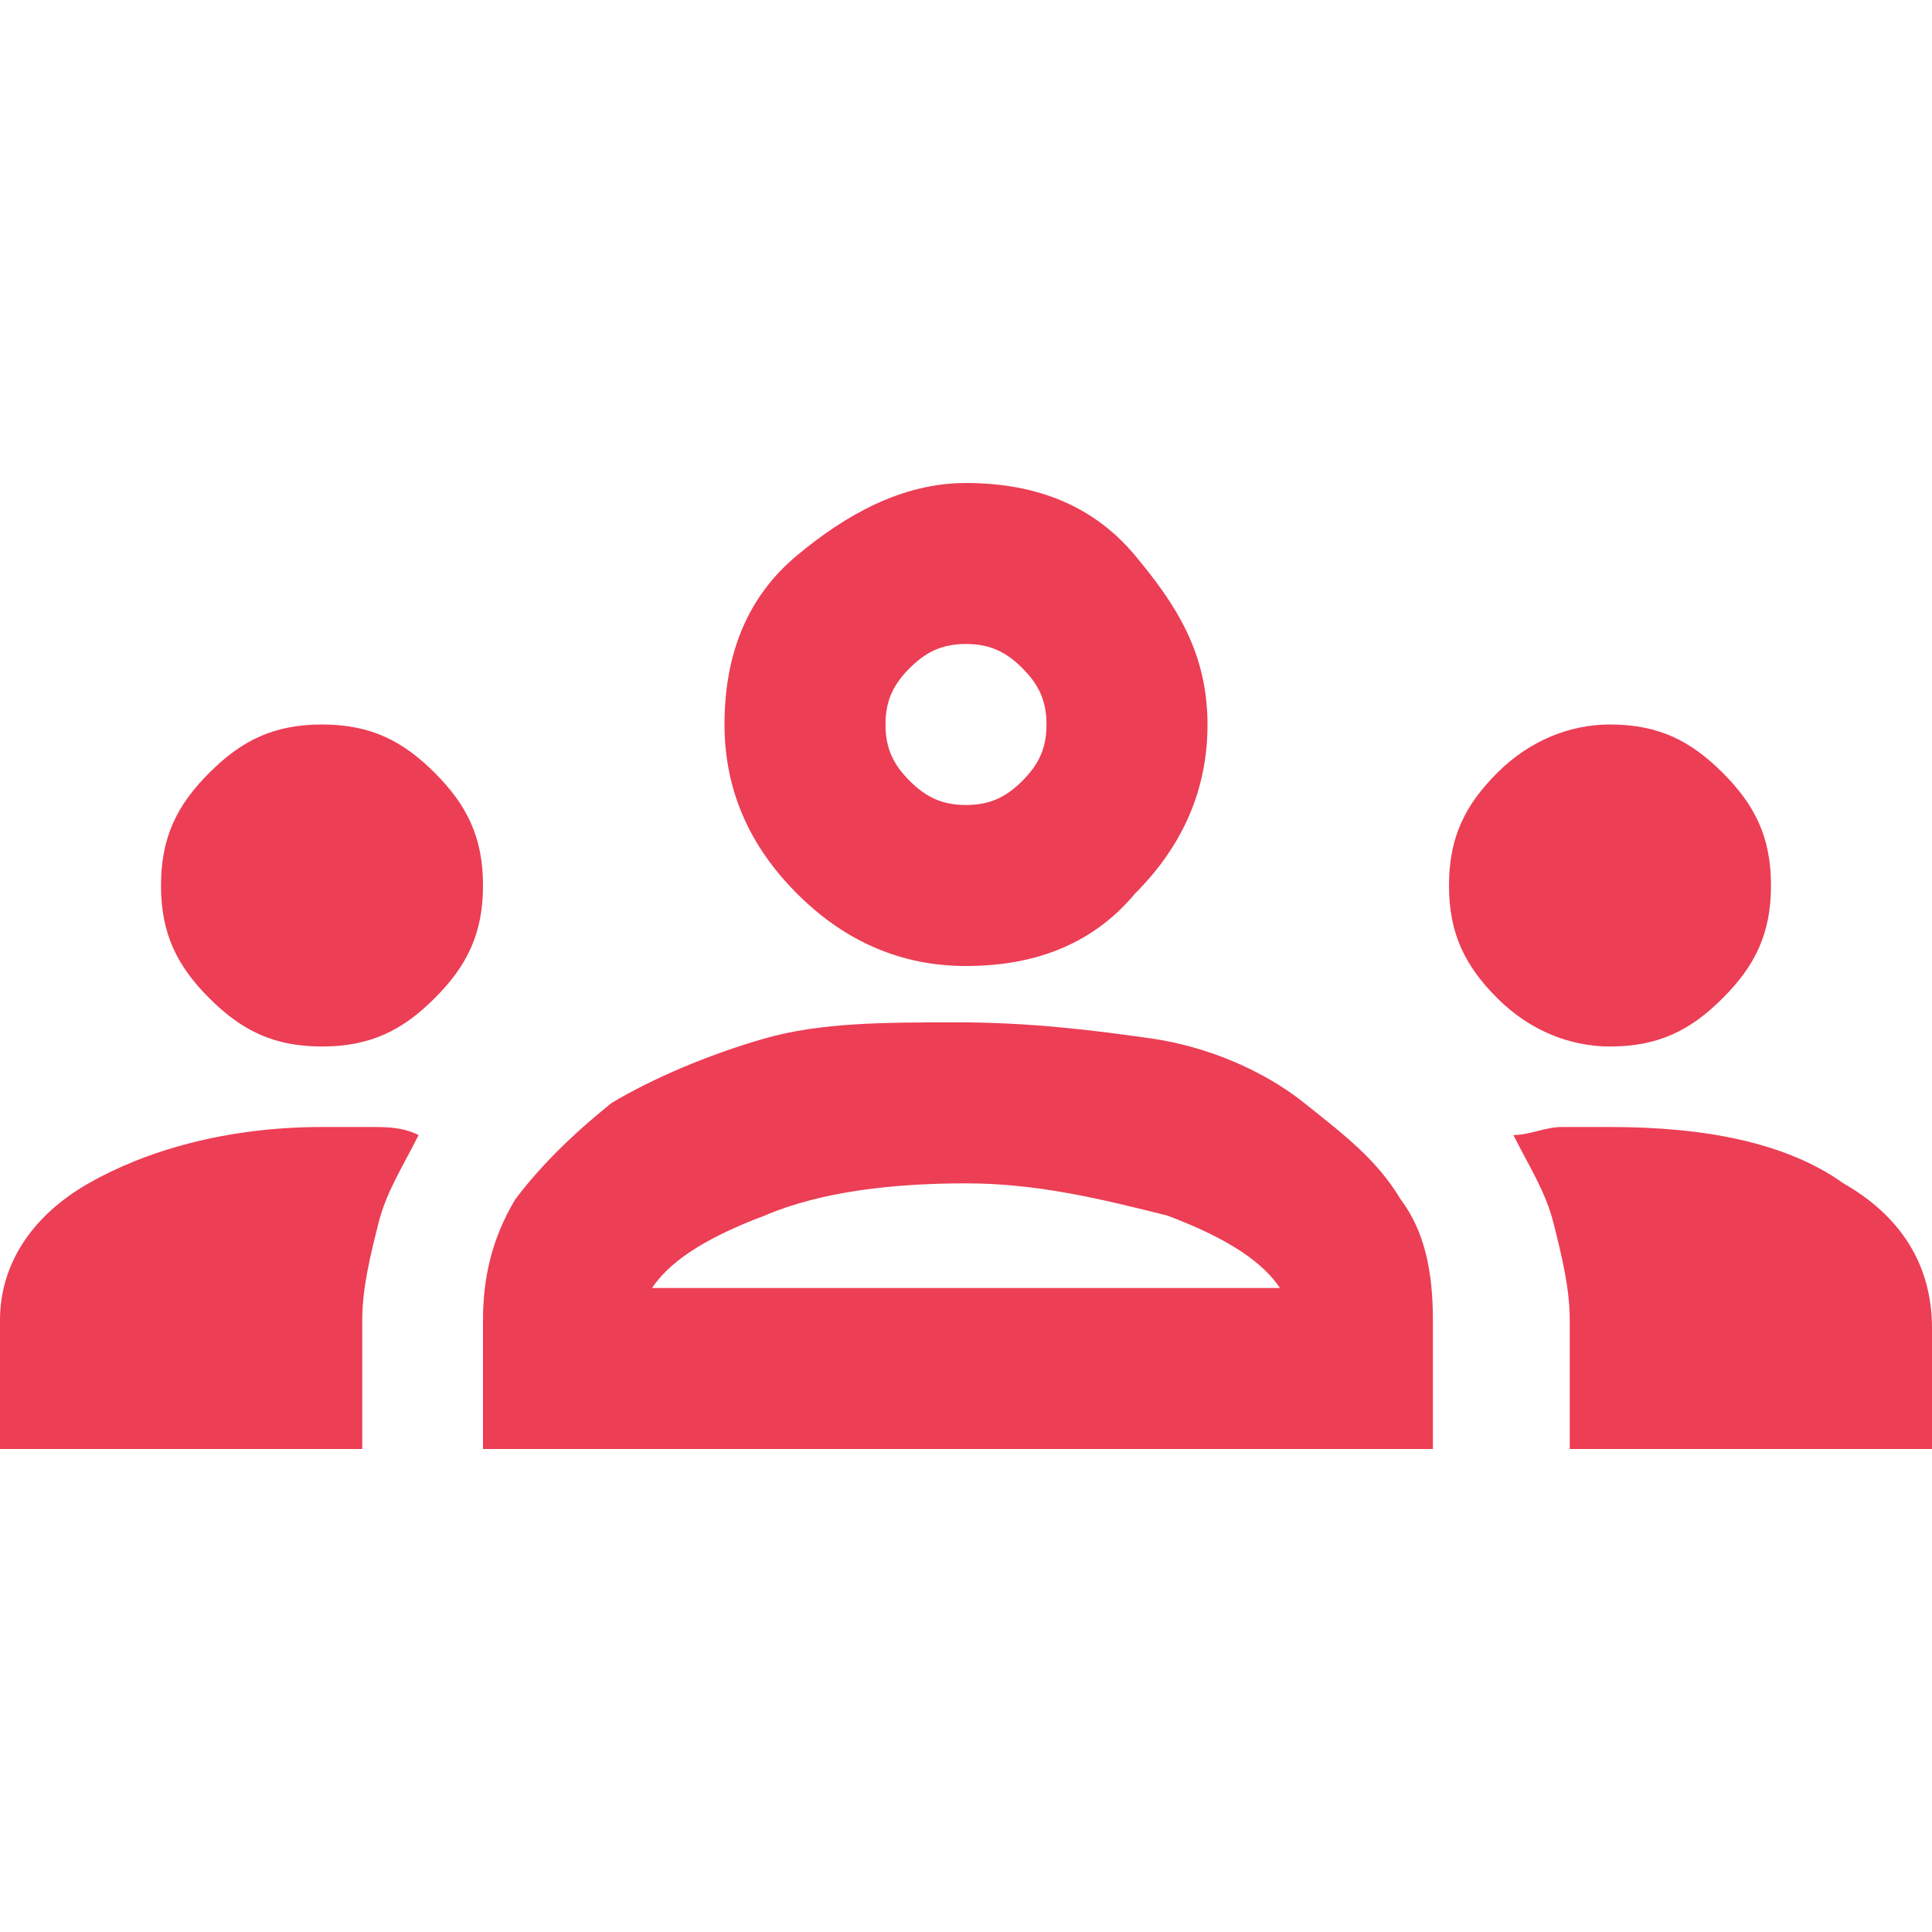 <?xml version="1.0" encoding="utf-8"?>
<!-- Generator: Adobe Illustrator 28.3.0, SVG Export Plug-In . SVG Version: 6.00 Build 0)  -->
<svg version="1.1" id="圖層_1" xmlns="http://www.w3.org/2000/svg" xmlns:xlink="http://www.w3.org/1999/xlink" x="0px" y="0px"
	 viewBox="0 0 24 24" style="enable-background:new 0 0 24 24;" xml:space="preserve">
<style type="text/css">
	.st0{fill:#EC3E55;}
</style>
<path class="st0" d="M0,18v-1.6c0-0.7,0.4-1.3,1.1-1.7S2.8,14,4,14c0.2,0,0.4,0,0.6,0c0.2,0,0.4,0,0.6,0.1c-0.2,0.4-0.4,0.7-0.5,1.1
	c-0.1,0.4-0.2,0.8-0.2,1.2V18H0z M6,18v-1.6c0-0.5,0.1-1,0.4-1.5c0.3-0.4,0.7-0.8,1.2-1.2c0.5-0.3,1.2-0.6,1.9-0.8
	c0.7-0.2,1.5-0.2,2.4-0.2c0.9,0,1.7,0.1,2.4,0.2s1.4,0.4,1.9,0.8s0.9,0.7,1.2,1.2c0.3,0.4,0.4,0.9,0.4,1.5V18H6z M19.5,18v-1.6
	c0-0.4-0.1-0.8-0.2-1.2c-0.1-0.4-0.3-0.7-0.5-1.1c0.2,0,0.4-0.1,0.6-0.1c0.2,0,0.4,0,0.6,0c1.2,0,2.2,0.2,2.9,0.7
	c0.7,0.4,1.1,1,1.1,1.8V18H19.5z M8.1,16h7.8c-0.2-0.3-0.6-0.6-1.4-0.9c-0.8-0.2-1.6-0.4-2.5-0.4c-0.9,0-1.8,0.1-2.5,0.4
	C8.7,15.4,8.3,15.7,8.1,16z M4,13c-0.6,0-1-0.2-1.4-0.6S2,11.6,2,11c0-0.6,0.2-1,0.6-1.4C3,9.2,3.4,9,4,9c0.6,0,1,0.2,1.4,0.6
	C5.8,10,6,10.4,6,11c0,0.6-0.2,1-0.6,1.4S4.6,13,4,13z M20,13c-0.5,0-1-0.2-1.4-0.6C18.2,12,18,11.6,18,11c0-0.6,0.2-1,0.6-1.4
	C19,9.2,19.5,9,20,9c0.6,0,1,0.2,1.4,0.6C21.8,10,22,10.4,22,11c0,0.6-0.2,1-0.6,1.4C21,12.8,20.6,13,20,13z M12,12
	c-0.8,0-1.5-0.3-2.1-0.9C9.3,10.5,9,9.8,9,9c0-0.9,0.3-1.6,0.9-2.1S11.2,6,12,6c0.9,0,1.6,0.3,2.1,0.9S15,8.1,15,9
	c0,0.8-0.3,1.5-0.9,2.1C13.6,11.7,12.9,12,12,12z M12,10c0.3,0,0.5-0.1,0.7-0.3C12.9,9.5,13,9.3,13,9s-0.1-0.5-0.3-0.7
	C12.5,8.1,12.3,8,12,8s-0.5,0.1-0.7,0.3C11.1,8.5,11,8.7,11,9s0.1,0.5,0.3,0.7C11.5,9.9,11.7,10,12,10z"/>
</svg>
